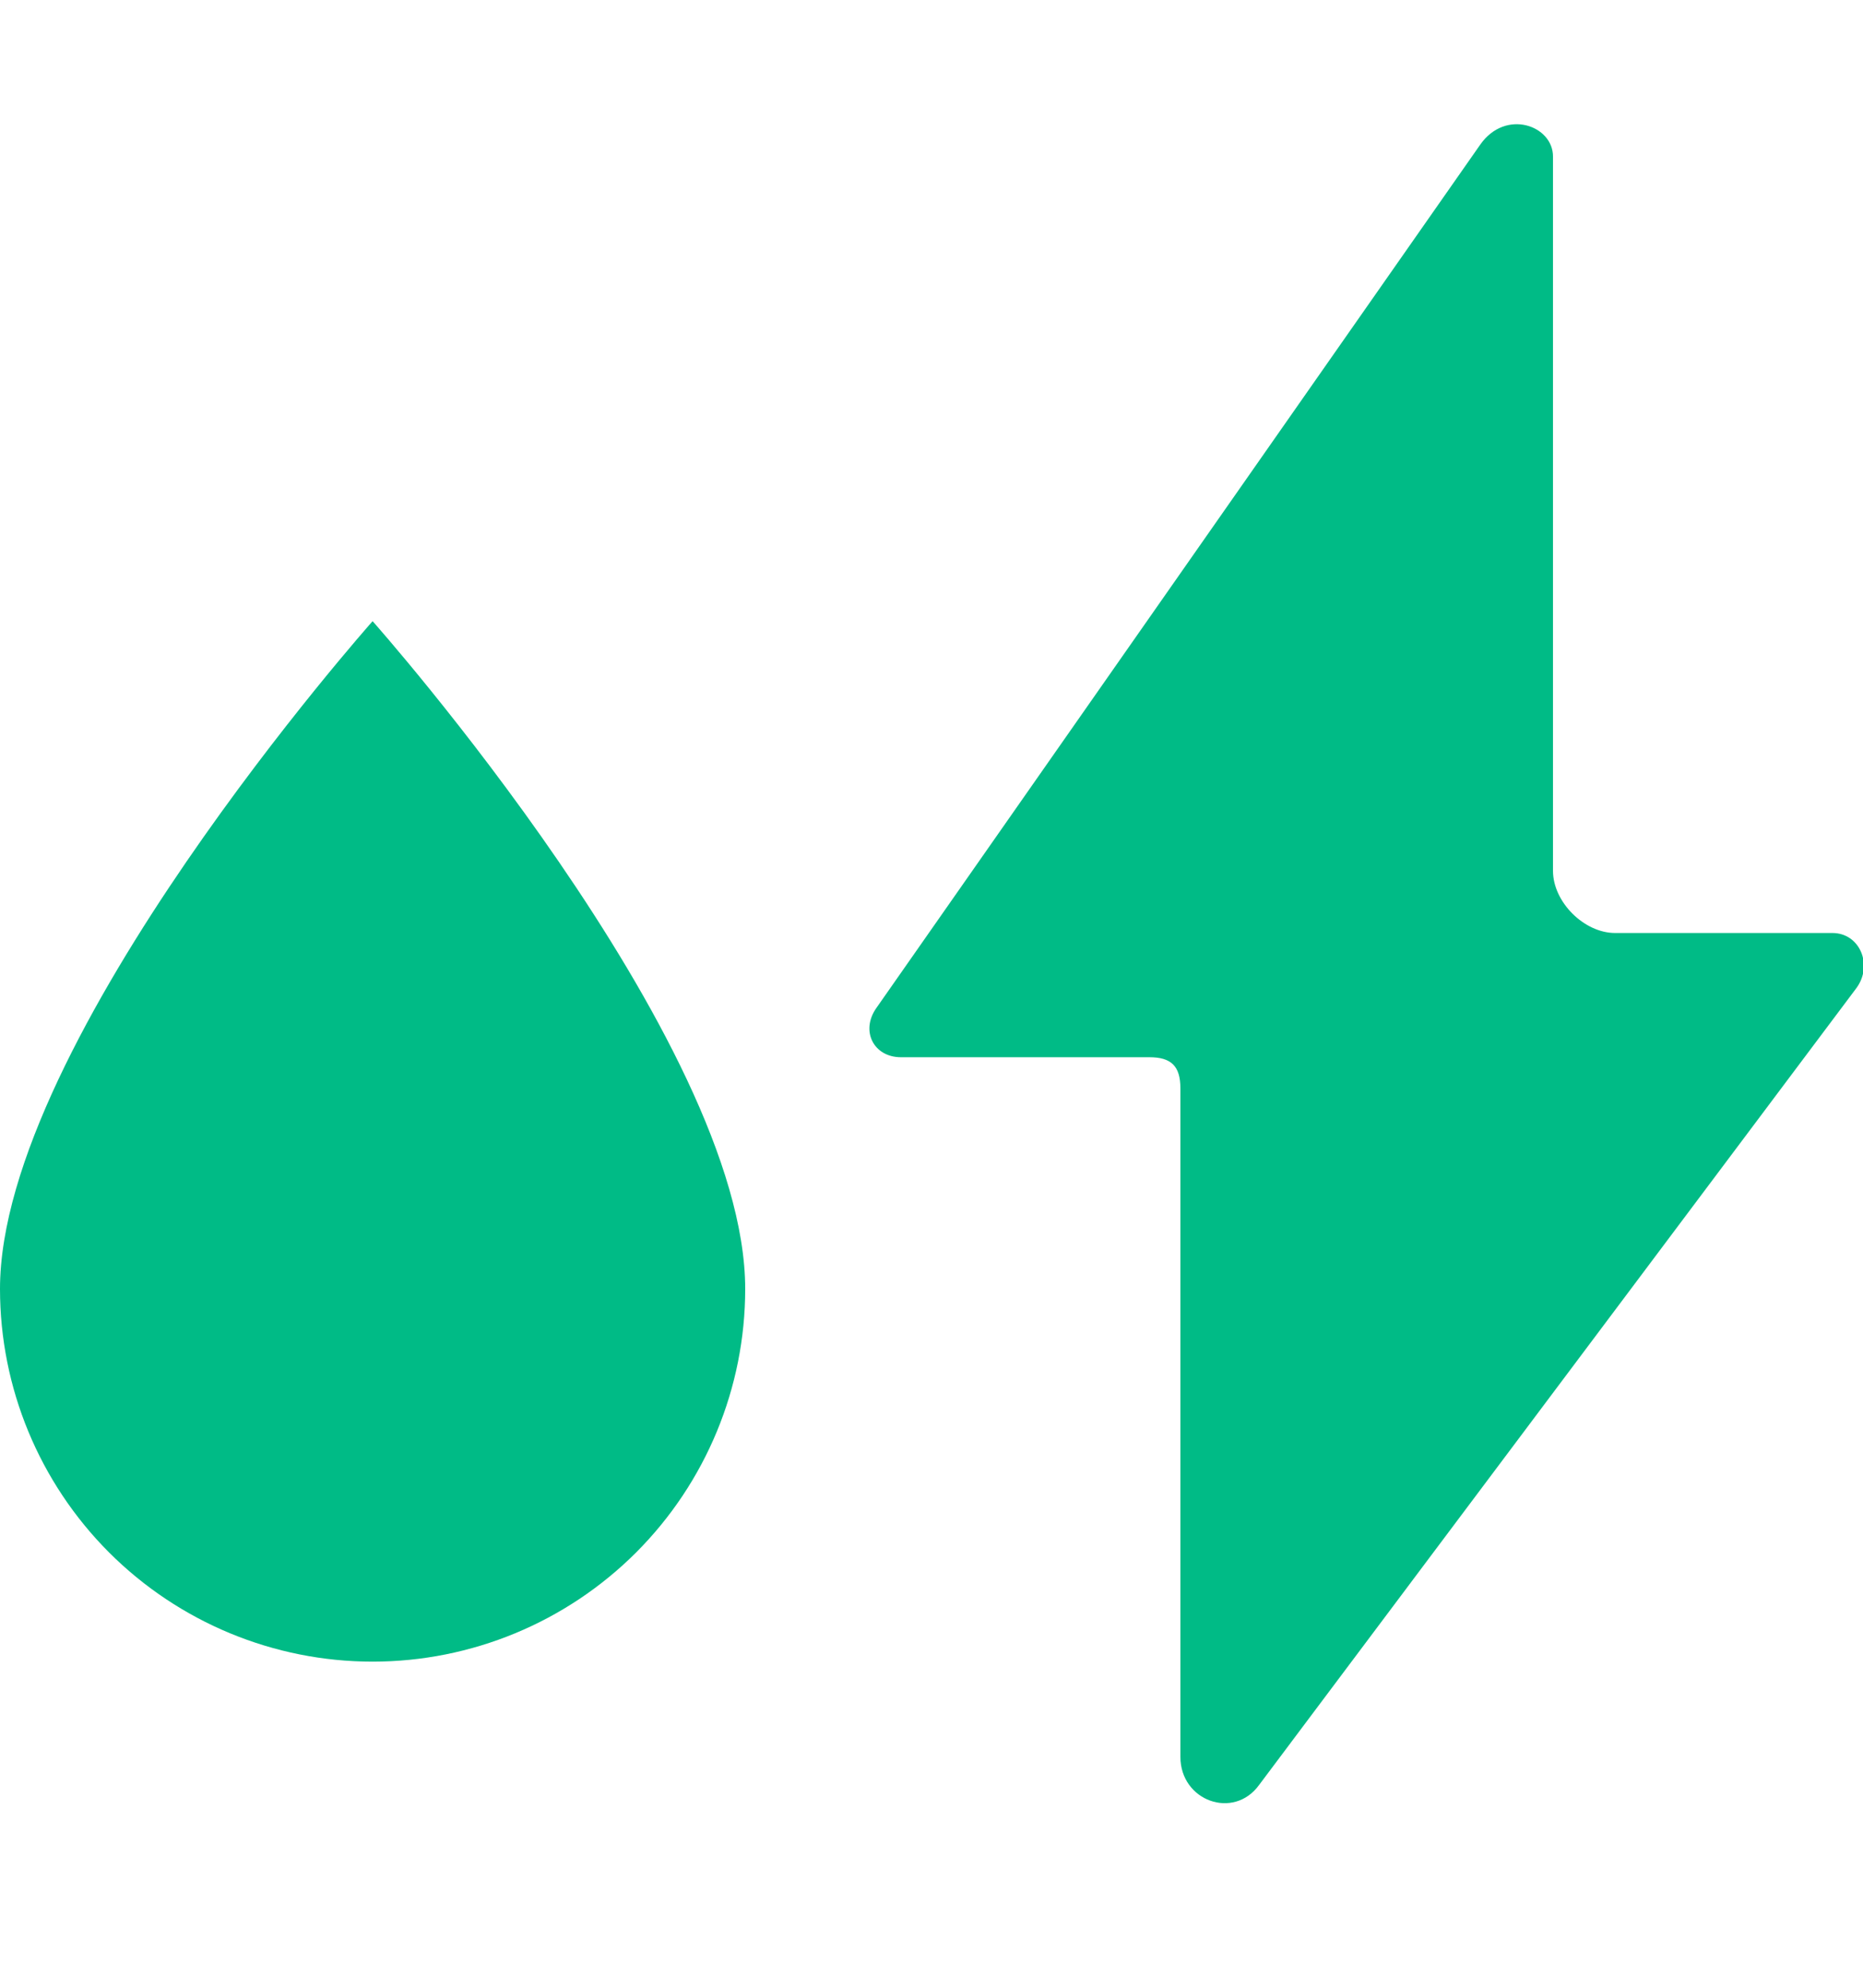 <?xml version="1.0" encoding="UTF-8"?> <svg xmlns="http://www.w3.org/2000/svg" width="30" height="32" viewBox="0 0 30 32" fill="none"> <g clip-path="url(#clip0_449_43)"> <path d="M23.838 2.326L14.113 16.226C13.852 16.596 14.068 17.02 14.508 17.02H18.508C18.858 17.02 19.008 17.16 19.008 17.52V28.283C19.008 28.993 19.867 29.303 20.277 28.733L29.895 15.905C30.166 15.535 29.948 15.02 29.508 15.02H26.008C25.508 15.02 25.008 14.52 25.008 14.02V2.52C25.008 2.02 24.247 1.746 23.838 2.326Z" fill="#00BB86"></path> <path d="M6 26.75C4.409 26.75 2.883 26.118 1.757 24.993C0.632 23.867 0 22.341 0 20.75C0 16.75 6 10 6 10C6 10 12 16.75 12 20.75C12 22.341 11.368 23.867 10.243 24.993C9.117 26.118 7.591 26.75 6 26.75Z" fill="#00BB86"></path> </g> <defs> <clipPath id="clip0_449_43"> <rect width="30" height="32" fill="white"></rect> </clipPath> </defs> </svg> 